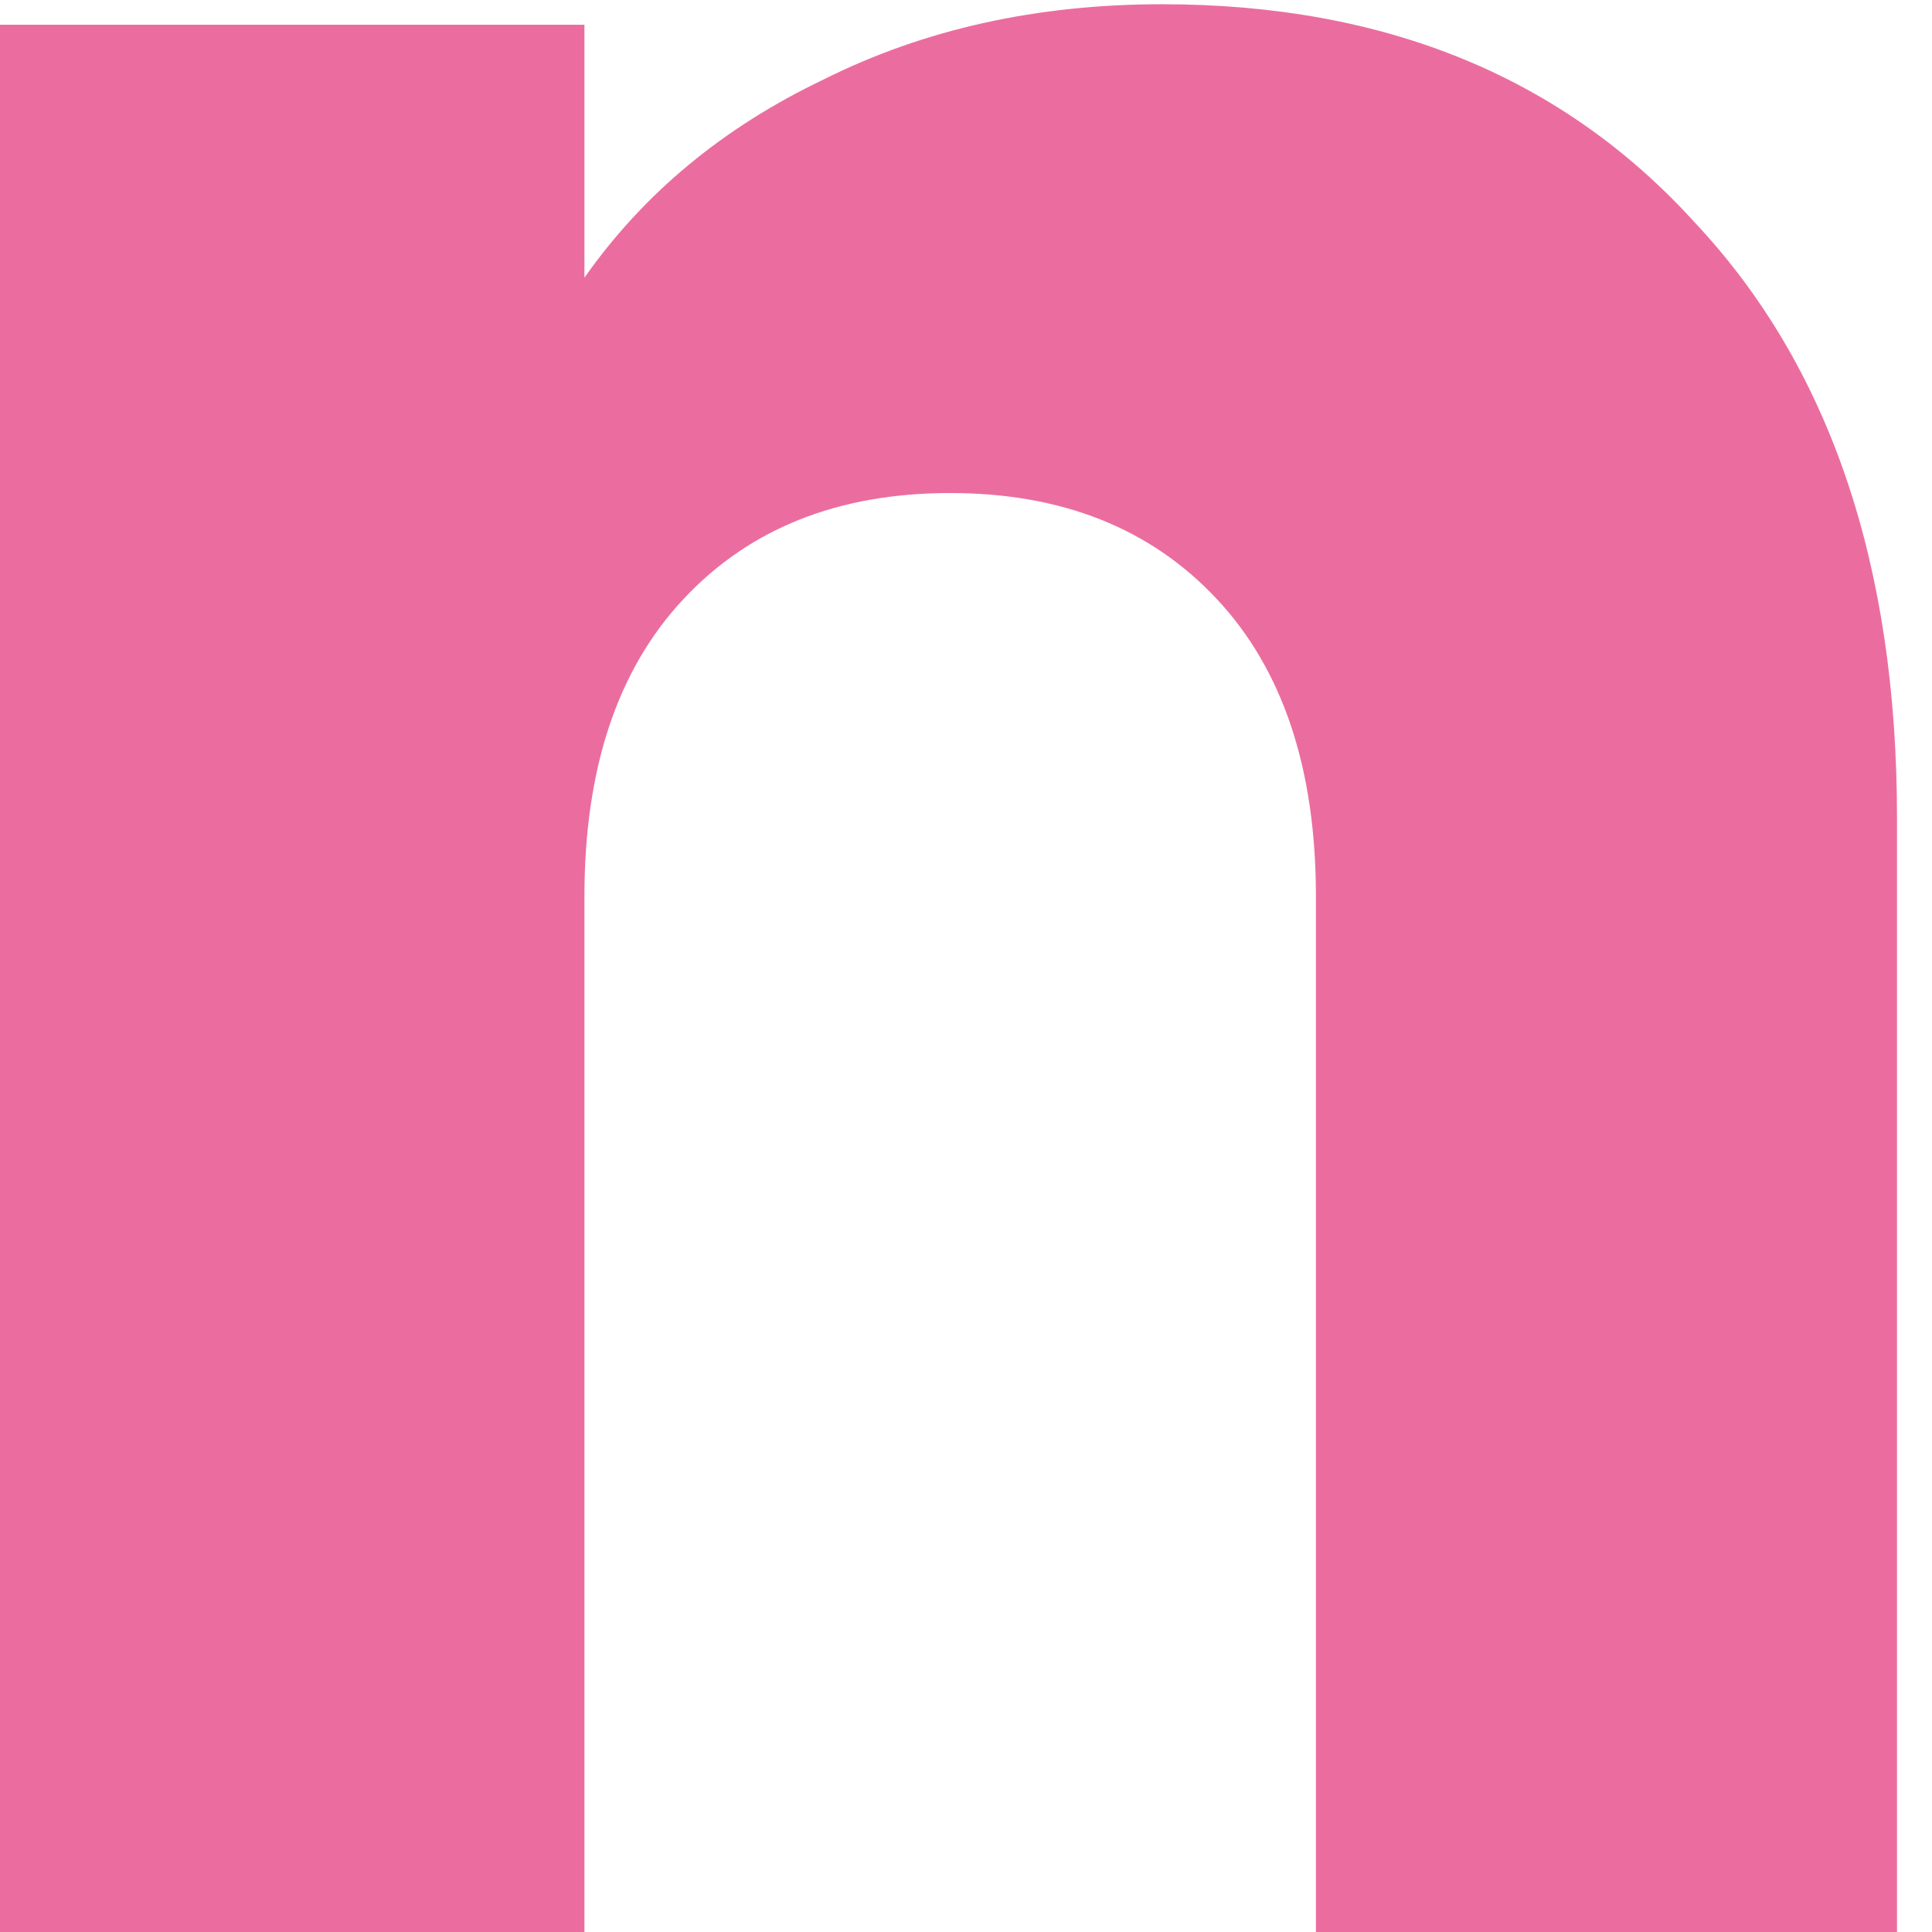 <svg width="26" height="26" viewBox="0 0 26 26" fill="none" xmlns="http://www.w3.org/2000/svg">
<path d="M15.639 0.057C18.644 0.057 21.036 1.038 22.814 3.001C24.624 4.933 25.529 7.601 25.529 11.005V26.001H17.709V12.063C17.709 10.345 17.264 9.011 16.375 8.061C15.485 7.11 14.289 6.635 12.787 6.635C11.284 6.635 10.088 7.11 9.199 8.061C8.309 9.011 7.865 10.345 7.865 12.063V26.001H-0.001V0.333H7.865V3.737C8.662 2.602 9.735 1.713 11.085 1.069C12.434 0.394 13.952 0.057 15.639 0.057Z" fill="#EB6D9F"/>
</svg>
